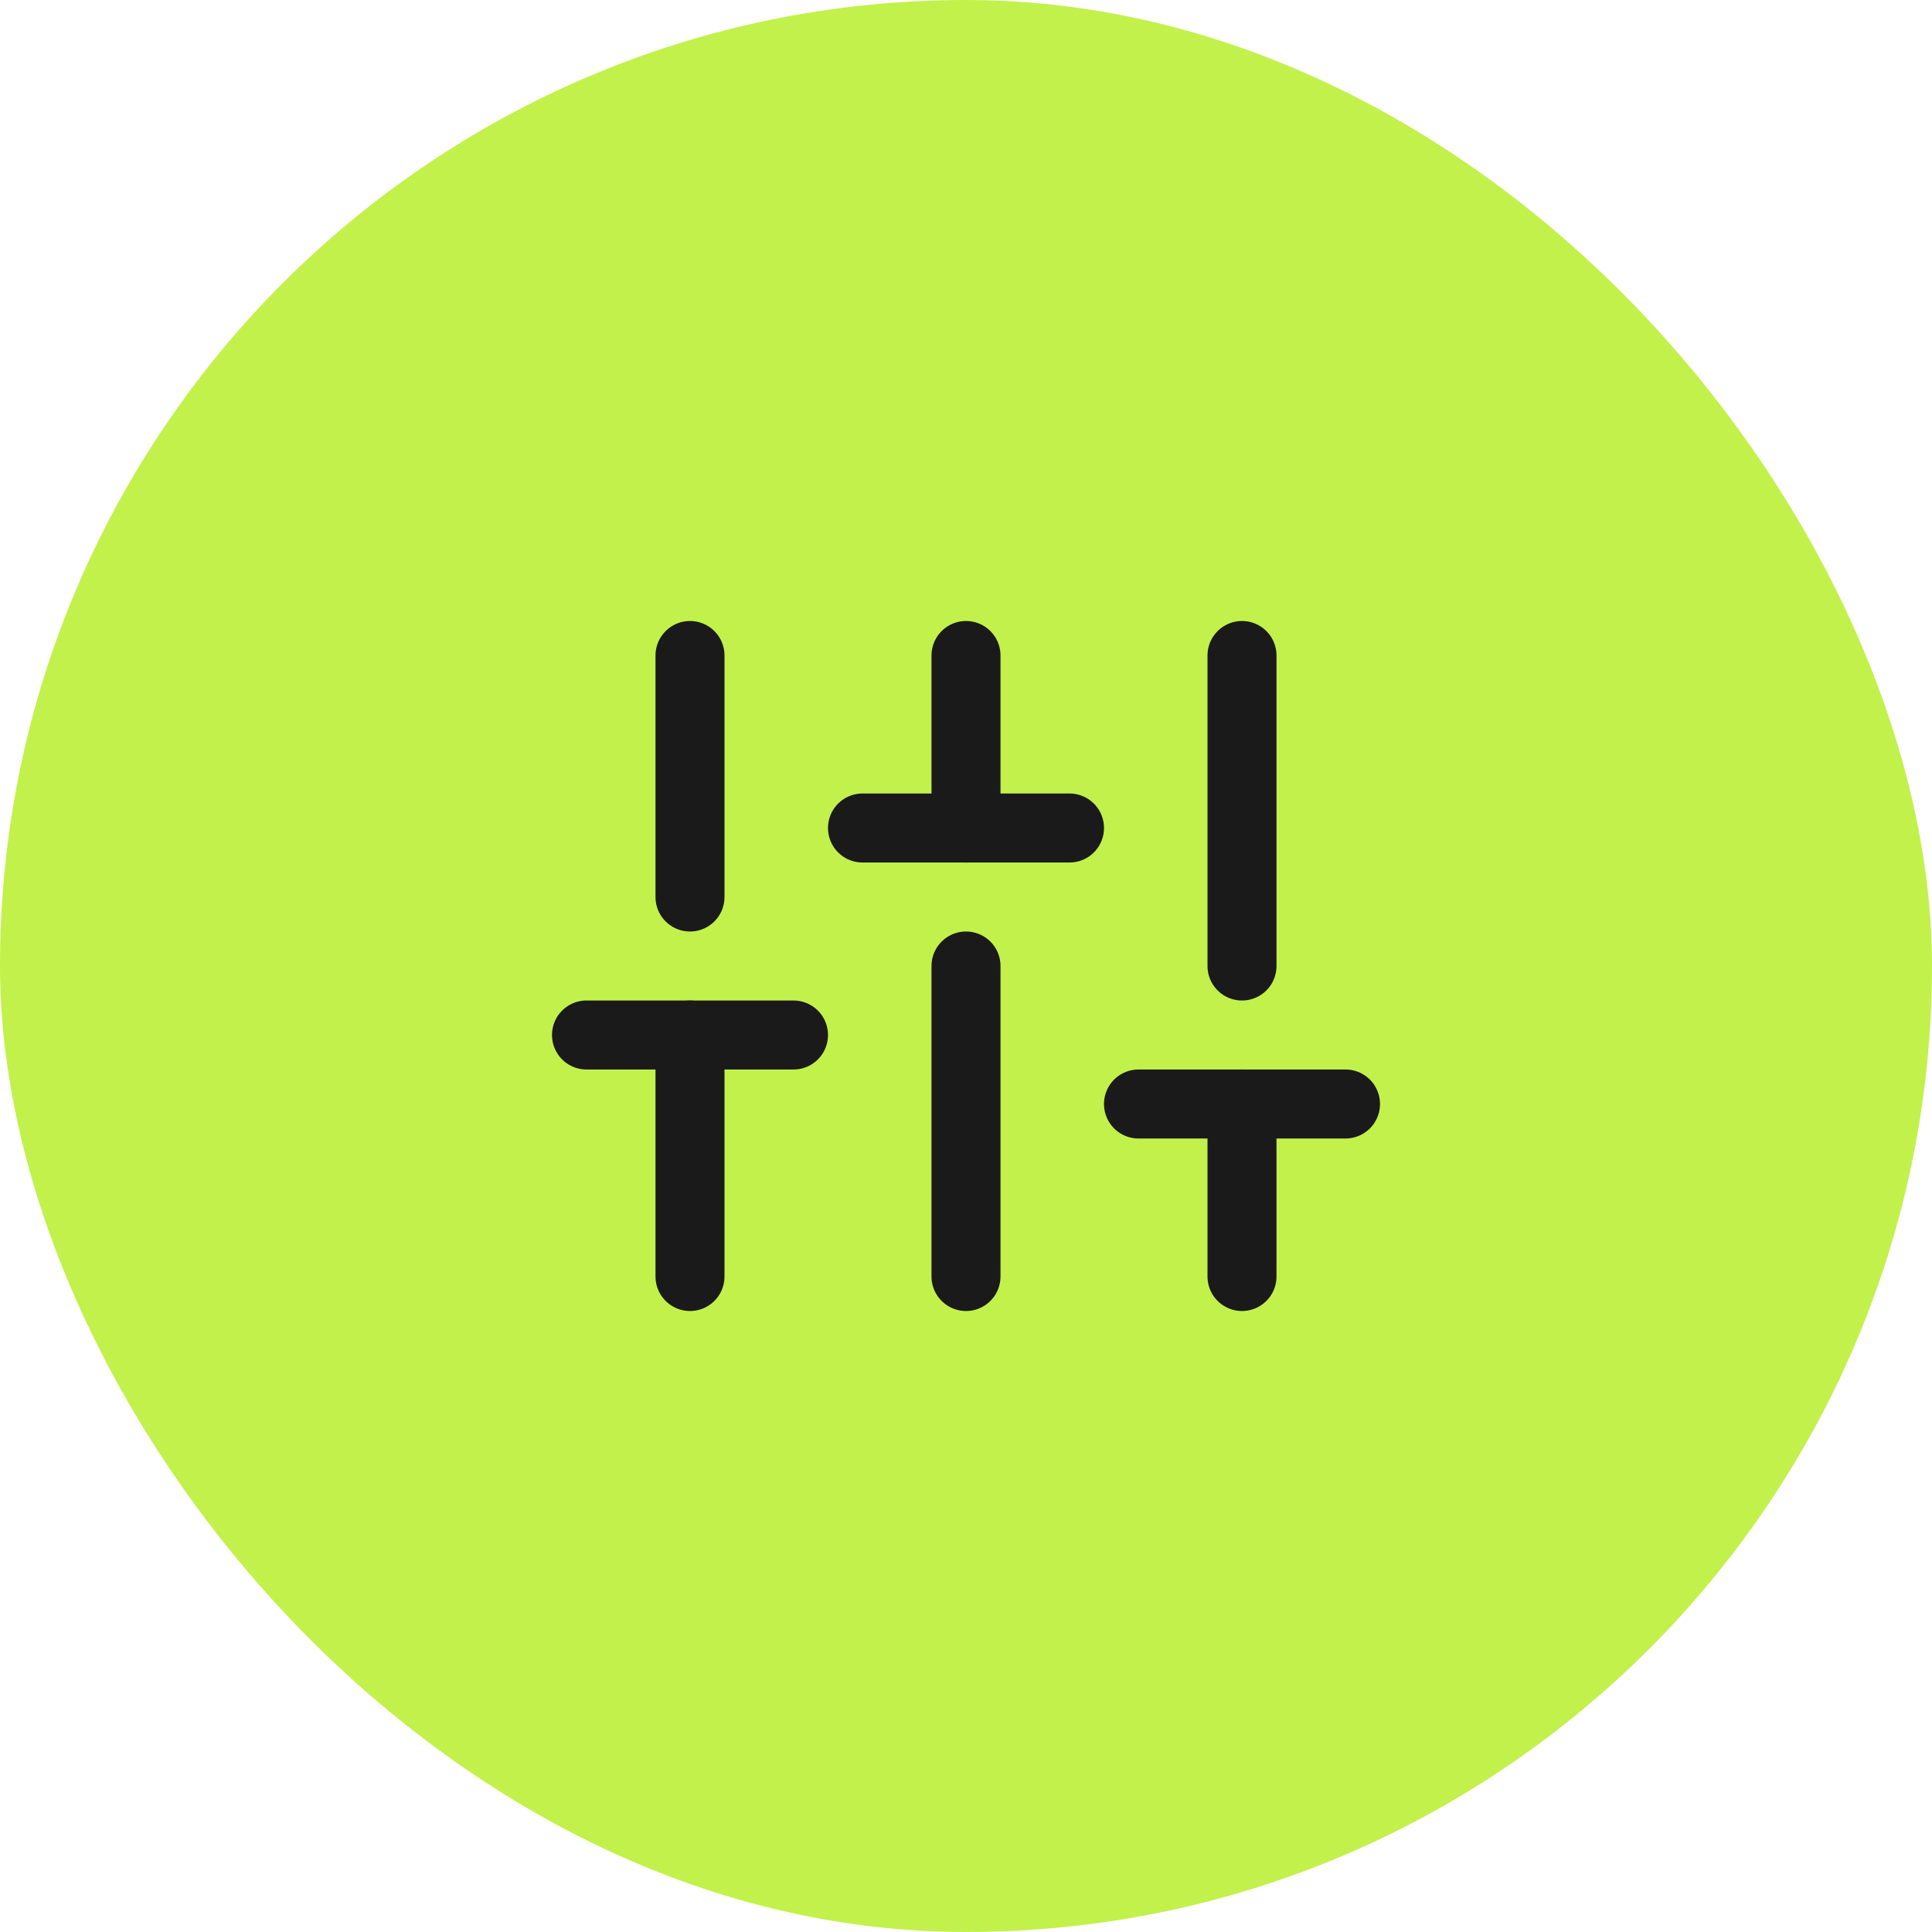 <?xml version="1.0" encoding="utf-8"?>
<svg xmlns="http://www.w3.org/2000/svg" fill="none" height="100%" overflow="visible" preserveAspectRatio="none" style="display: block;" viewBox="0 0 56 56" width="100%">
<g id="icon">
<rect fill="#C2F14B" height="56" rx="28" width="56"/>
<g id="sliders">
<path d="M20 37V30" id="Vector" stroke="#1A1A1A" stroke-linecap="round" stroke-linejoin="round" stroke-width="2"/>
<path d="M20 26V19" id="Vector_2" stroke="#1A1A1A" stroke-linecap="round" stroke-linejoin="round" stroke-width="2"/>
<path d="M28 37V28" id="Vector_3" stroke="#1A1A1A" stroke-linecap="round" stroke-linejoin="round" stroke-width="2"/>
<path d="M28 24V19" id="Vector_4" stroke="#1A1A1A" stroke-linecap="round" stroke-linejoin="round" stroke-width="2"/>
<path d="M36 37V32" id="Vector_5" stroke="#1A1A1A" stroke-linecap="round" stroke-linejoin="round" stroke-width="2"/>
<path d="M36 28V19" id="Vector_6" stroke="#1A1A1A" stroke-linecap="round" stroke-linejoin="round" stroke-width="2"/>
<path d="M17 30H23" id="Vector_7" stroke="#1A1A1A" stroke-linecap="round" stroke-linejoin="round" stroke-width="2"/>
<path d="M25 24H31" id="Vector_8" stroke="#1A1A1A" stroke-linecap="round" stroke-linejoin="round" stroke-width="2"/>
<path d="M33 32H39" id="Vector_9" stroke="#1A1A1A" stroke-linecap="round" stroke-linejoin="round" stroke-width="2"/>
</g>
</g>
</svg>
